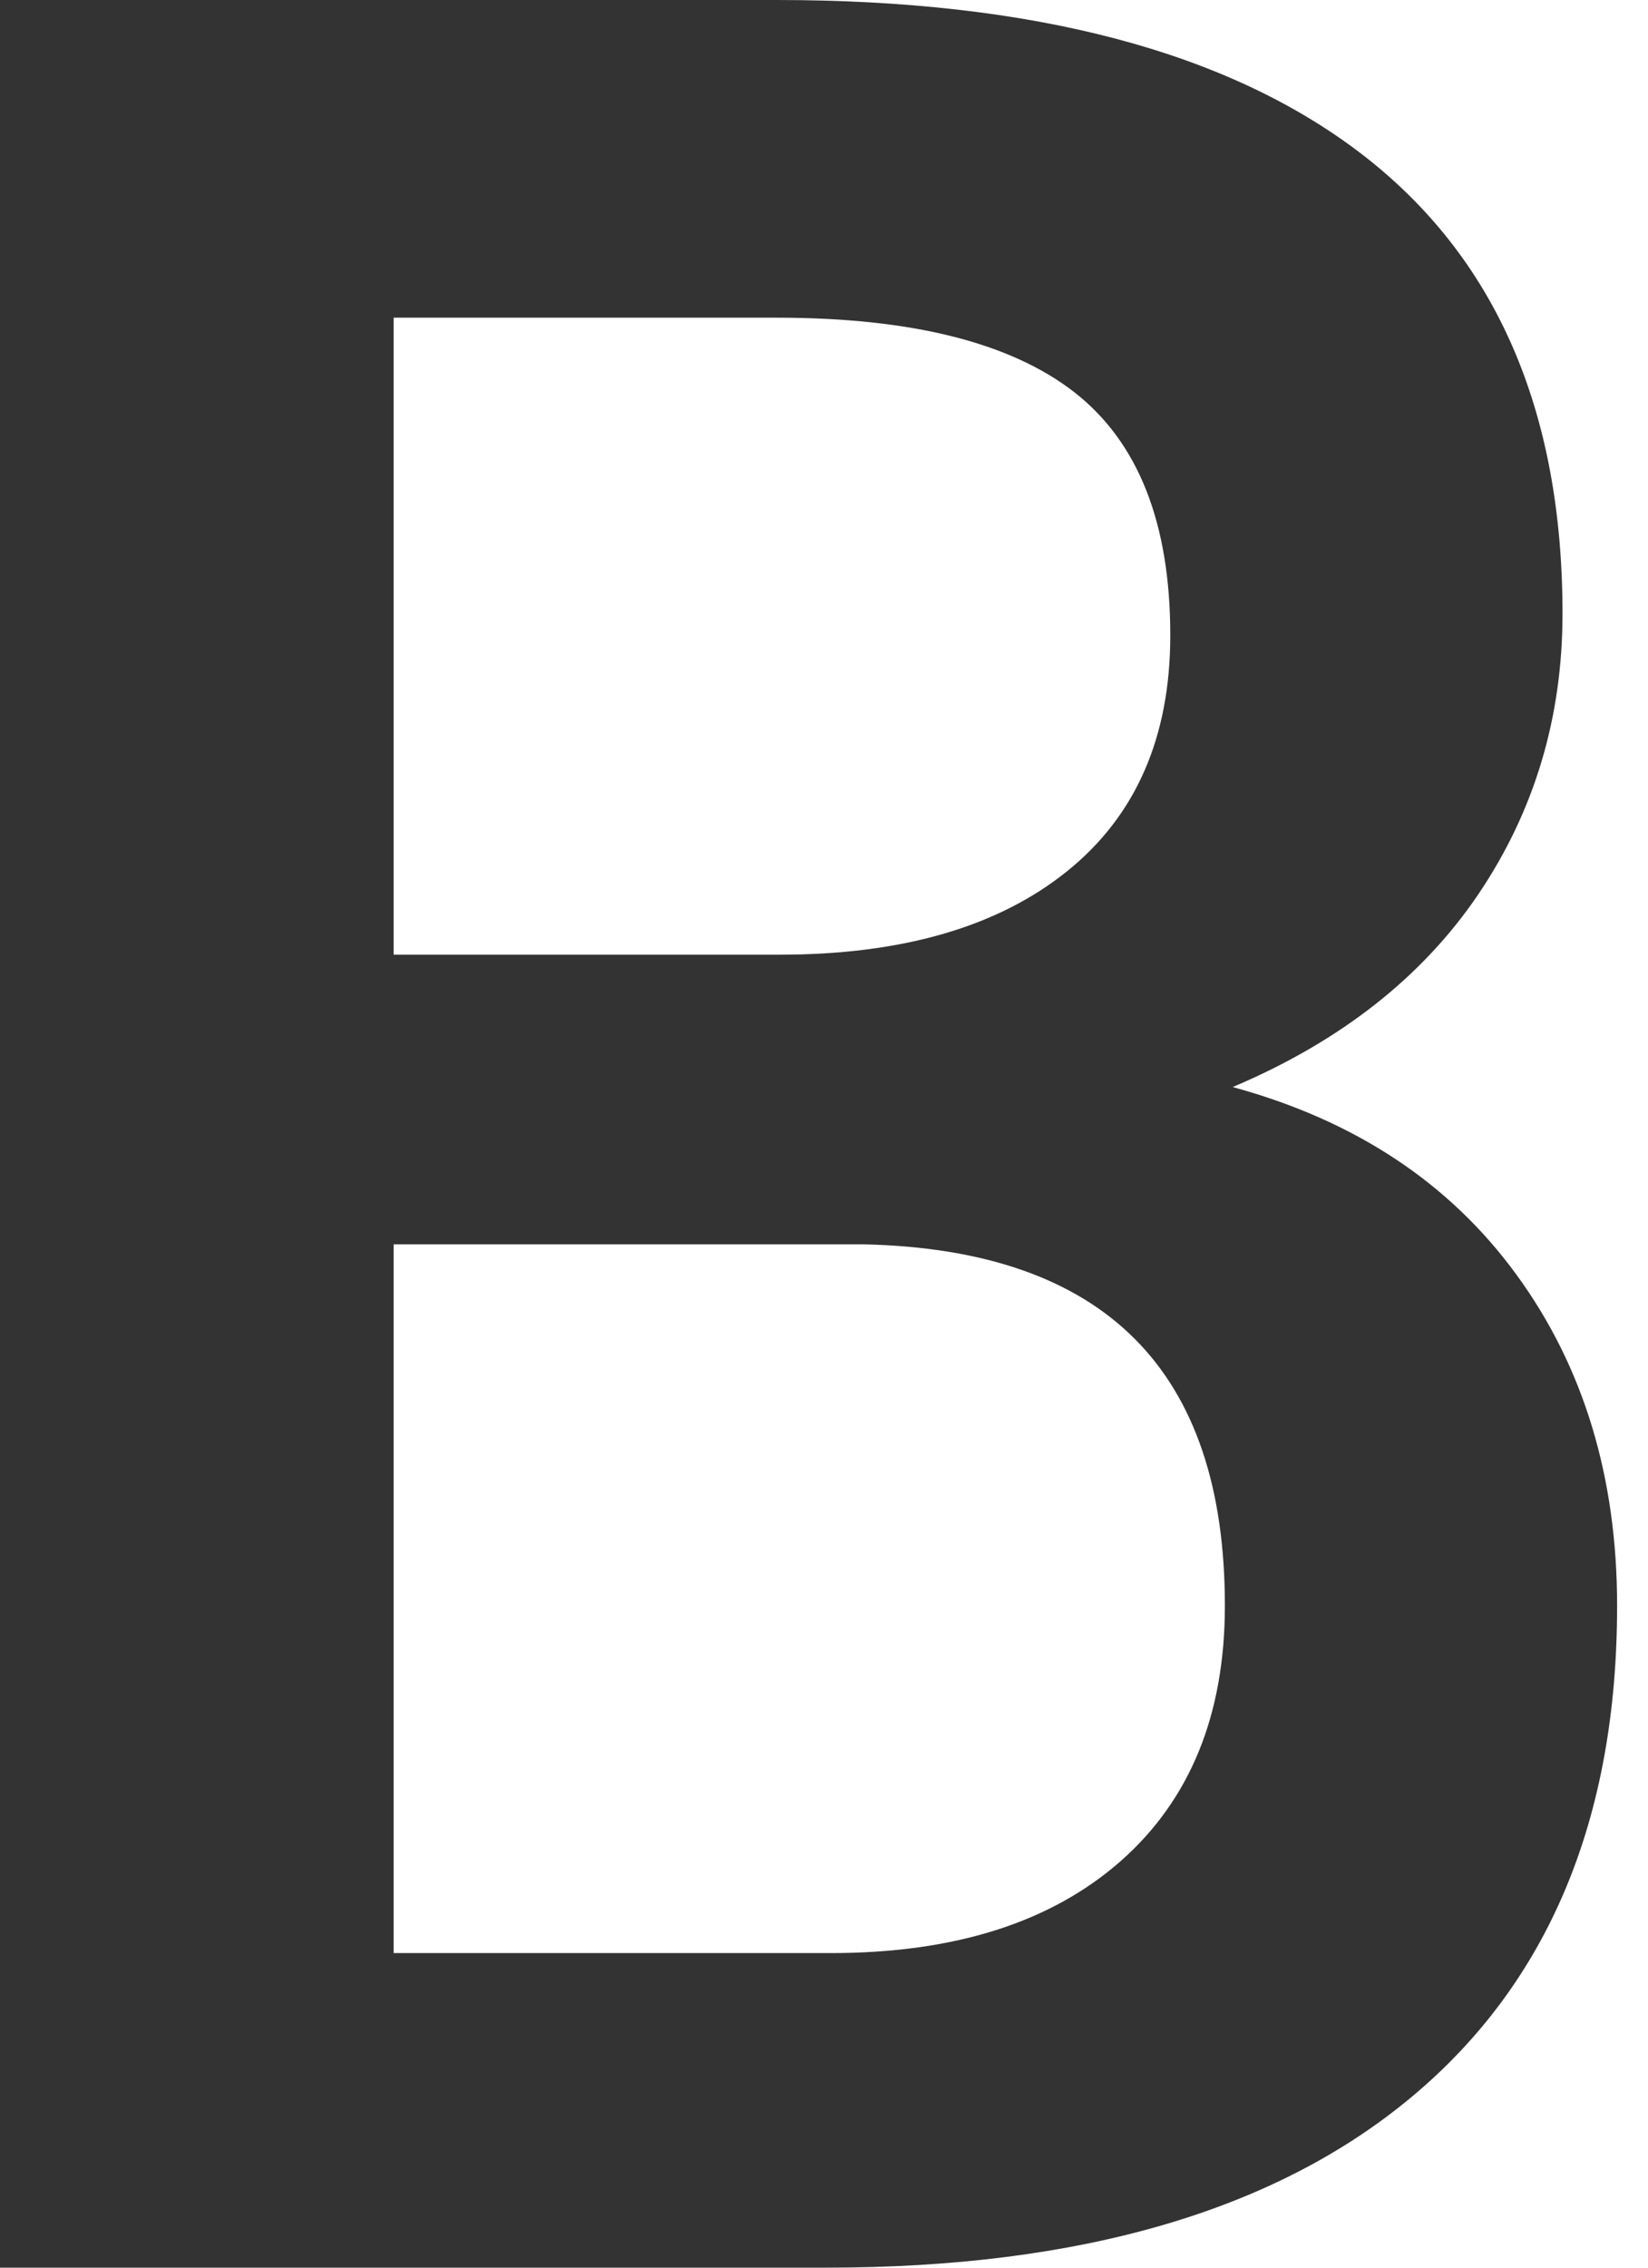<?xml version="1.0" encoding="UTF-8"?>
<svg width="8px" height="11px" viewBox="0 0 8 11" version="1.1" xmlns="http://www.w3.org/2000/svg" xmlns:xlink="http://www.w3.org/1999/xlink">
    <title>bold</title>
    <g id="Page-1" stroke="none" stroke-width="1" fill="none" fill-rule="evenodd">
        <g id="icons" transform="translate(-88, -84)" fill="#333333" fill-rule="nonzero">
            <g id="web" transform="translate(88, 83)">
                <g id="bold" transform="translate(0, 1)">
                    <path d="M4.012,11 C5.246,11 6.194,10.723 6.856,10.169 C7.518,9.615 7.85,8.822 7.85,7.789 C7.85,7.165 7.687,6.629 7.362,6.184 C7.037,5.738 6.578,5.435 5.984,5.273 C6.507,5.052 6.905,4.739 7.177,4.337 C7.449,3.934 7.585,3.48 7.585,2.977 C7.585,1.989 7.26,1.247 6.611,0.748 C5.961,0.249 5.014,0 3.77,0 L3.77,0 L1.84741111e-13,0 L1.84741111e-13,11 L4.012,11 Z M3.785,4.631 L1.911,4.631 L1.911,1.541 L3.77,1.541 C4.425,1.541 4.907,1.662 5.217,1.904 C5.526,2.146 5.681,2.538 5.681,3.082 C5.681,3.576 5.514,3.958 5.179,4.227 C4.844,4.496 4.379,4.631 3.785,4.631 L3.785,4.631 Z M4.034,9.474 L1.911,9.474 L1.911,6.036 L4.193,6.036 C5.361,6.062 5.946,6.646 5.946,7.789 C5.946,8.318 5.777,8.731 5.44,9.028 C5.102,9.325 4.634,9.474 4.034,9.474 L4.034,9.474 Z" id="B"></path>
                </g>
            </g>
        </g>
    </g>
</svg>